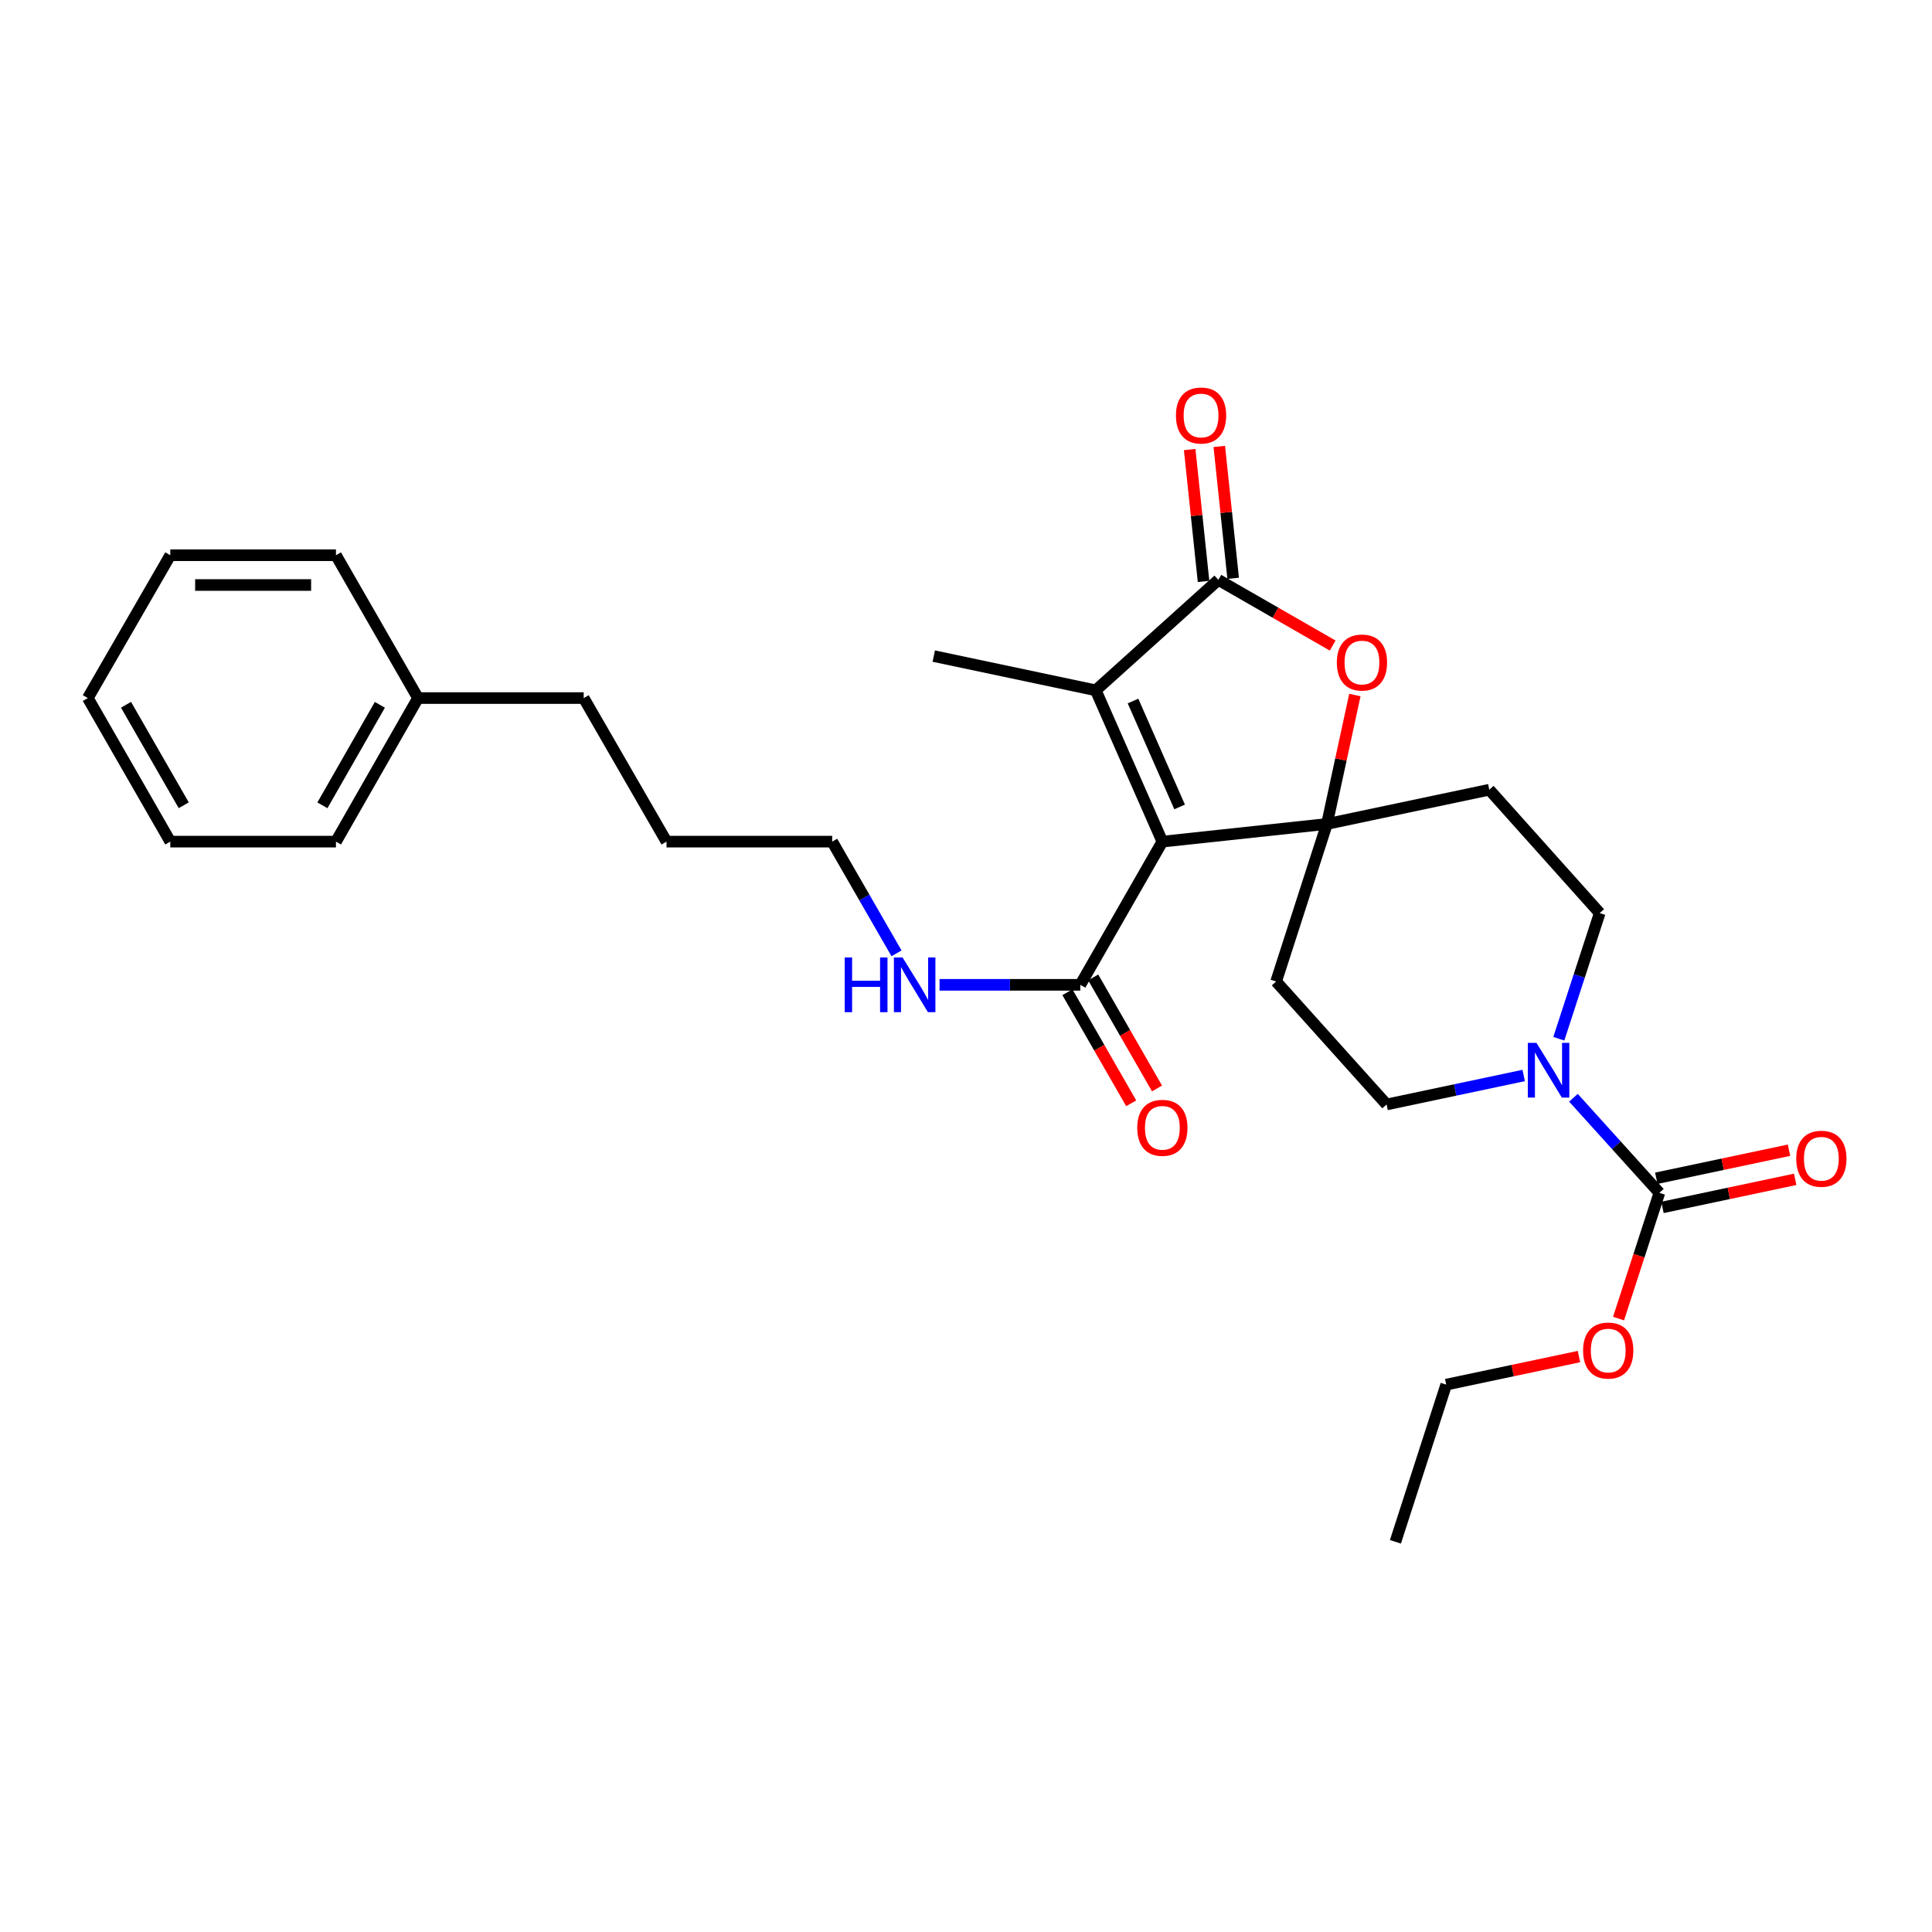 <?xml version='1.0' encoding='iso-8859-1'?>
<svg version='1.1' baseProfile='full'
              xmlns='http://www.w3.org/2000/svg'
                      xmlns:rdkit='http://www.rdkit.org/xml'
                      xmlns:xlink='http://www.w3.org/1999/xlink'
                  xml:space='preserve'
width='1000px' height='1000px' viewBox='0 0 1000 1000'>
<!-- END OF HEADER -->
<rect style='opacity:1.0;fill:#FFFFFF;stroke:none' width='1000' height='1000' x='0' y='0'> </rect>
<path class='bond-0' d='M 601.636,435.625 L 686.826,426.481' style='fill:none;fill-rule:evenodd;stroke:#000000;stroke-width:6px;stroke-linecap:butt;stroke-linejoin:miter;stroke-opacity:1' />
<path class='bond-1' d='M 601.636,435.625 L 567.167,357.31' style='fill:none;fill-rule:evenodd;stroke:#000000;stroke-width:6px;stroke-linecap:butt;stroke-linejoin:miter;stroke-opacity:1' />
<path class='bond-1' d='M 610.571,417.669 L 586.443,362.849' style='fill:none;fill-rule:evenodd;stroke:#000000;stroke-width:6px;stroke-linecap:butt;stroke-linejoin:miter;stroke-opacity:1' />
<path class='bond-6' d='M 601.636,435.625 L 559.17,509.744' style='fill:none;fill-rule:evenodd;stroke:#000000;stroke-width:6px;stroke-linecap:butt;stroke-linejoin:miter;stroke-opacity:1' />
<path class='bond-3' d='M 686.826,426.481 L 694.054,393.111' style='fill:none;fill-rule:evenodd;stroke:#000000;stroke-width:6px;stroke-linecap:butt;stroke-linejoin:miter;stroke-opacity:1' />
<path class='bond-3' d='M 694.054,393.111 L 701.282,359.74' style='fill:none;fill-rule:evenodd;stroke:#FF0000;stroke-width:6px;stroke-linecap:butt;stroke-linejoin:miter;stroke-opacity:1' />
<path class='bond-7' d='M 686.826,426.481 L 660.524,508.032' style='fill:none;fill-rule:evenodd;stroke:#000000;stroke-width:6px;stroke-linecap:butt;stroke-linejoin:miter;stroke-opacity:1' />
<path class='bond-8' d='M 686.826,426.481 L 770.851,408.758' style='fill:none;fill-rule:evenodd;stroke:#000000;stroke-width:6px;stroke-linecap:butt;stroke-linejoin:miter;stroke-opacity:1' />
<path class='bond-2' d='M 567.167,357.31 L 630.618,300.143' style='fill:none;fill-rule:evenodd;stroke:#000000;stroke-width:6px;stroke-linecap:butt;stroke-linejoin:miter;stroke-opacity:1' />
<path class='bond-16' d='M 567.167,357.31 L 483.321,339.596' style='fill:none;fill-rule:evenodd;stroke:#000000;stroke-width:6px;stroke-linecap:butt;stroke-linejoin:miter;stroke-opacity:1' />
<path class='bond-11' d='M 638.281,299.338 L 634.692,265.206' style='fill:none;fill-rule:evenodd;stroke:#000000;stroke-width:6px;stroke-linecap:butt;stroke-linejoin:miter;stroke-opacity:1' />
<path class='bond-11' d='M 634.692,265.206 L 631.103,231.074' style='fill:none;fill-rule:evenodd;stroke:#FF0000;stroke-width:6px;stroke-linecap:butt;stroke-linejoin:miter;stroke-opacity:1' />
<path class='bond-11' d='M 622.955,300.949 L 619.366,266.818' style='fill:none;fill-rule:evenodd;stroke:#000000;stroke-width:6px;stroke-linecap:butt;stroke-linejoin:miter;stroke-opacity:1' />
<path class='bond-11' d='M 619.366,266.818 L 615.776,232.686' style='fill:none;fill-rule:evenodd;stroke:#FF0000;stroke-width:6px;stroke-linecap:butt;stroke-linejoin:miter;stroke-opacity:1' />
<path class='bond-28' d='M 630.618,300.143 L 660.209,317.143' style='fill:none;fill-rule:evenodd;stroke:#000000;stroke-width:6px;stroke-linecap:butt;stroke-linejoin:miter;stroke-opacity:1' />
<path class='bond-28' d='M 660.209,317.143 L 689.8,334.142' style='fill:none;fill-rule:evenodd;stroke:#FF0000;stroke-width:6px;stroke-linecap:butt;stroke-linejoin:miter;stroke-opacity:1' />
<path class='bond-4' d='M 806.841,537.65 L 817.426,505.127' style='fill:none;fill-rule:evenodd;stroke:#0000FF;stroke-width:6px;stroke-linecap:butt;stroke-linejoin:miter;stroke-opacity:1' />
<path class='bond-4' d='M 817.426,505.127 L 828.01,472.603' style='fill:none;fill-rule:evenodd;stroke:#000000;stroke-width:6px;stroke-linecap:butt;stroke-linejoin:miter;stroke-opacity:1' />
<path class='bond-5' d='M 814.415,568.198 L 836.654,592.803' style='fill:none;fill-rule:evenodd;stroke:#0000FF;stroke-width:6px;stroke-linecap:butt;stroke-linejoin:miter;stroke-opacity:1' />
<path class='bond-5' d='M 836.654,592.803 L 858.892,617.409' style='fill:none;fill-rule:evenodd;stroke:#000000;stroke-width:6px;stroke-linecap:butt;stroke-linejoin:miter;stroke-opacity:1' />
<path class='bond-29' d='M 788.655,556.672 L 753.177,564.172' style='fill:none;fill-rule:evenodd;stroke:#0000FF;stroke-width:6px;stroke-linecap:butt;stroke-linejoin:miter;stroke-opacity:1' />
<path class='bond-29' d='M 753.177,564.172 L 717.7,571.672' style='fill:none;fill-rule:evenodd;stroke:#000000;stroke-width:6px;stroke-linecap:butt;stroke-linejoin:miter;stroke-opacity:1' />
<path class='bond-12' d='M 860.486,624.948 L 894.833,617.687' style='fill:none;fill-rule:evenodd;stroke:#000000;stroke-width:6px;stroke-linecap:butt;stroke-linejoin:miter;stroke-opacity:1' />
<path class='bond-12' d='M 894.833,617.687 L 929.181,610.426' style='fill:none;fill-rule:evenodd;stroke:#FF0000;stroke-width:6px;stroke-linecap:butt;stroke-linejoin:miter;stroke-opacity:1' />
<path class='bond-12' d='M 857.299,609.87 L 891.646,602.609' style='fill:none;fill-rule:evenodd;stroke:#000000;stroke-width:6px;stroke-linecap:butt;stroke-linejoin:miter;stroke-opacity:1' />
<path class='bond-12' d='M 891.646,602.609 L 925.993,595.348' style='fill:none;fill-rule:evenodd;stroke:#FF0000;stroke-width:6px;stroke-linecap:butt;stroke-linejoin:miter;stroke-opacity:1' />
<path class='bond-15' d='M 858.892,617.409 L 848.325,649.952' style='fill:none;fill-rule:evenodd;stroke:#000000;stroke-width:6px;stroke-linecap:butt;stroke-linejoin:miter;stroke-opacity:1' />
<path class='bond-15' d='M 848.325,649.952 L 837.757,682.496' style='fill:none;fill-rule:evenodd;stroke:#FF0000;stroke-width:6px;stroke-linecap:butt;stroke-linejoin:miter;stroke-opacity:1' />
<path class='bond-13' d='M 552.488,513.582 L 568.997,542.322' style='fill:none;fill-rule:evenodd;stroke:#000000;stroke-width:6px;stroke-linecap:butt;stroke-linejoin:miter;stroke-opacity:1' />
<path class='bond-13' d='M 568.997,542.322 L 585.505,571.062' style='fill:none;fill-rule:evenodd;stroke:#FF0000;stroke-width:6px;stroke-linecap:butt;stroke-linejoin:miter;stroke-opacity:1' />
<path class='bond-13' d='M 565.852,505.906 L 582.36,534.646' style='fill:none;fill-rule:evenodd;stroke:#000000;stroke-width:6px;stroke-linecap:butt;stroke-linejoin:miter;stroke-opacity:1' />
<path class='bond-13' d='M 582.36,534.646 L 598.868,563.386' style='fill:none;fill-rule:evenodd;stroke:#FF0000;stroke-width:6px;stroke-linecap:butt;stroke-linejoin:miter;stroke-opacity:1' />
<path class='bond-14' d='M 559.17,509.744 L 522.739,509.744' style='fill:none;fill-rule:evenodd;stroke:#000000;stroke-width:6px;stroke-linecap:butt;stroke-linejoin:miter;stroke-opacity:1' />
<path class='bond-14' d='M 522.739,509.744 L 486.307,509.744' style='fill:none;fill-rule:evenodd;stroke:#0000FF;stroke-width:6px;stroke-linecap:butt;stroke-linejoin:miter;stroke-opacity:1' />
<path class='bond-10' d='M 660.524,508.032 L 717.7,571.672' style='fill:none;fill-rule:evenodd;stroke:#000000;stroke-width:6px;stroke-linecap:butt;stroke-linejoin:miter;stroke-opacity:1' />
<path class='bond-9' d='M 770.851,408.758 L 828.01,472.603' style='fill:none;fill-rule:evenodd;stroke:#000000;stroke-width:6px;stroke-linecap:butt;stroke-linejoin:miter;stroke-opacity:1' />
<path class='bond-18' d='M 464.037,493.446 L 447.386,464.536' style='fill:none;fill-rule:evenodd;stroke:#0000FF;stroke-width:6px;stroke-linecap:butt;stroke-linejoin:miter;stroke-opacity:1' />
<path class='bond-18' d='M 447.386,464.536 L 430.735,435.625' style='fill:none;fill-rule:evenodd;stroke:#000000;stroke-width:6px;stroke-linecap:butt;stroke-linejoin:miter;stroke-opacity:1' />
<path class='bond-19' d='M 817.268,702.16 L 782.912,709.421' style='fill:none;fill-rule:evenodd;stroke:#FF0000;stroke-width:6px;stroke-linecap:butt;stroke-linejoin:miter;stroke-opacity:1' />
<path class='bond-19' d='M 782.912,709.421 L 748.557,716.683' style='fill:none;fill-rule:evenodd;stroke:#000000;stroke-width:6px;stroke-linecap:butt;stroke-linejoin:miter;stroke-opacity:1' />
<path class='bond-17' d='M 216.365,361.317 L 302.12,361.317' style='fill:none;fill-rule:evenodd;stroke:#000000;stroke-width:6px;stroke-linecap:butt;stroke-linejoin:miter;stroke-opacity:1' />
<path class='bond-21' d='M 216.365,361.317 L 173.89,435.625' style='fill:none;fill-rule:evenodd;stroke:#000000;stroke-width:6px;stroke-linecap:butt;stroke-linejoin:miter;stroke-opacity:1' />
<path class='bond-21' d='M 196.614,364.816 L 166.881,416.831' style='fill:none;fill-rule:evenodd;stroke:#000000;stroke-width:6px;stroke-linecap:butt;stroke-linejoin:miter;stroke-opacity:1' />
<path class='bond-22' d='M 216.365,361.317 L 173.89,287.386' style='fill:none;fill-rule:evenodd;stroke:#000000;stroke-width:6px;stroke-linecap:butt;stroke-linejoin:miter;stroke-opacity:1' />
<path class='bond-23' d='M 430.735,435.625 L 344.988,435.625' style='fill:none;fill-rule:evenodd;stroke:#000000;stroke-width:6px;stroke-linecap:butt;stroke-linejoin:miter;stroke-opacity:1' />
<path class='bond-24' d='M 748.557,716.683 L 722.272,798.037' style='fill:none;fill-rule:evenodd;stroke:#000000;stroke-width:6px;stroke-linecap:butt;stroke-linejoin:miter;stroke-opacity:1' />
<path class='bond-20' d='M 302.12,361.317 L 344.988,435.625' style='fill:none;fill-rule:evenodd;stroke:#000000;stroke-width:6px;stroke-linecap:butt;stroke-linejoin:miter;stroke-opacity:1' />
<path class='bond-25' d='M 173.89,435.625 L 88.144,435.625' style='fill:none;fill-rule:evenodd;stroke:#000000;stroke-width:6px;stroke-linecap:butt;stroke-linejoin:miter;stroke-opacity:1' />
<path class='bond-26' d='M 173.89,287.386 L 88.144,287.386' style='fill:none;fill-rule:evenodd;stroke:#000000;stroke-width:6px;stroke-linecap:butt;stroke-linejoin:miter;stroke-opacity:1' />
<path class='bond-26' d='M 161.028,302.798 L 101.006,302.798' style='fill:none;fill-rule:evenodd;stroke:#000000;stroke-width:6px;stroke-linecap:butt;stroke-linejoin:miter;stroke-opacity:1' />
<path class='bond-30' d='M 88.144,435.625 L 45.455,361.317' style='fill:none;fill-rule:evenodd;stroke:#000000;stroke-width:6px;stroke-linecap:butt;stroke-linejoin:miter;stroke-opacity:1' />
<path class='bond-30' d='M 95.103,416.802 L 65.221,364.787' style='fill:none;fill-rule:evenodd;stroke:#000000;stroke-width:6px;stroke-linecap:butt;stroke-linejoin:miter;stroke-opacity:1' />
<path class='bond-27' d='M 88.144,287.386 L 45.455,361.317' style='fill:none;fill-rule:evenodd;stroke:#000000;stroke-width:6px;stroke-linecap:butt;stroke-linejoin:miter;stroke-opacity:1' />
<path  class='atom-4' d='M 691.943 342.921
Q 691.943 336.121, 695.303 332.321
Q 698.663 328.521, 704.943 328.521
Q 711.223 328.521, 714.583 332.321
Q 717.943 336.121, 717.943 342.921
Q 717.943 349.801, 714.543 353.721
Q 711.143 357.601, 704.943 357.601
Q 698.703 357.601, 695.303 353.721
Q 691.943 349.841, 691.943 342.921
M 704.943 354.401
Q 709.263 354.401, 711.583 351.521
Q 713.943 348.601, 713.943 342.921
Q 713.943 337.361, 711.583 334.561
Q 709.263 331.721, 704.943 331.721
Q 700.623 331.721, 698.263 334.521
Q 695.943 337.321, 695.943 342.921
Q 695.943 348.641, 698.263 351.521
Q 700.623 354.401, 704.943 354.401
' fill='#FF0000'/>
<path  class='atom-5' d='M 795.277 539.789
L 804.557 554.789
Q 805.477 556.269, 806.957 558.949
Q 808.437 561.629, 808.517 561.789
L 808.517 539.789
L 812.277 539.789
L 812.277 568.109
L 808.397 568.109
L 798.437 551.709
Q 797.277 549.789, 796.037 547.589
Q 794.837 545.389, 794.477 544.709
L 794.477 568.109
L 790.797 568.109
L 790.797 539.789
L 795.277 539.789
' fill='#0000FF'/>
<path  class='atom-12' d='M 608.662 215.059
Q 608.662 208.259, 612.022 204.459
Q 615.382 200.659, 621.662 200.659
Q 627.942 200.659, 631.302 204.459
Q 634.662 208.259, 634.662 215.059
Q 634.662 221.939, 631.262 225.859
Q 627.862 229.739, 621.662 229.739
Q 615.422 229.739, 612.022 225.859
Q 608.662 221.979, 608.662 215.059
M 621.662 226.539
Q 625.982 226.539, 628.302 223.659
Q 630.662 220.739, 630.662 215.059
Q 630.662 209.499, 628.302 206.699
Q 625.982 203.859, 621.662 203.859
Q 617.342 203.859, 614.982 206.659
Q 612.662 209.459, 612.662 215.059
Q 612.662 220.779, 614.982 223.659
Q 617.342 226.539, 621.662 226.539
' fill='#FF0000'/>
<path  class='atom-13' d='M 929.729 599.766
Q 929.729 592.966, 933.089 589.166
Q 936.449 585.366, 942.729 585.366
Q 949.009 585.366, 952.369 589.166
Q 955.729 592.966, 955.729 599.766
Q 955.729 606.646, 952.329 610.566
Q 948.929 614.446, 942.729 614.446
Q 936.489 614.446, 933.089 610.566
Q 929.729 606.686, 929.729 599.766
M 942.729 611.246
Q 947.049 611.246, 949.369 608.366
Q 951.729 605.446, 951.729 599.766
Q 951.729 594.206, 949.369 591.406
Q 947.049 588.566, 942.729 588.566
Q 938.409 588.566, 936.049 591.366
Q 933.729 594.166, 933.729 599.766
Q 933.729 605.486, 936.049 608.366
Q 938.409 611.246, 942.729 611.246
' fill='#FF0000'/>
<path  class='atom-14' d='M 588.636 583.755
Q 588.636 576.955, 591.996 573.155
Q 595.356 569.355, 601.636 569.355
Q 607.916 569.355, 611.276 573.155
Q 614.636 576.955, 614.636 583.755
Q 614.636 590.635, 611.236 594.555
Q 607.836 598.435, 601.636 598.435
Q 595.396 598.435, 591.996 594.555
Q 588.636 590.675, 588.636 583.755
M 601.636 595.235
Q 605.956 595.235, 608.276 592.355
Q 610.636 589.435, 610.636 583.755
Q 610.636 578.195, 608.276 575.395
Q 605.956 572.555, 601.636 572.555
Q 597.316 572.555, 594.956 575.355
Q 592.636 578.155, 592.636 583.755
Q 592.636 589.475, 594.956 592.355
Q 597.316 595.235, 601.636 595.235
' fill='#FF0000'/>
<path  class='atom-15' d='M 437.204 495.584
L 441.044 495.584
L 441.044 507.624
L 455.524 507.624
L 455.524 495.584
L 459.364 495.584
L 459.364 523.904
L 455.524 523.904
L 455.524 510.824
L 441.044 510.824
L 441.044 523.904
L 437.204 523.904
L 437.204 495.584
' fill='#0000FF'/>
<path  class='atom-15' d='M 467.164 495.584
L 476.444 510.584
Q 477.364 512.064, 478.844 514.744
Q 480.324 517.424, 480.404 517.584
L 480.404 495.584
L 484.164 495.584
L 484.164 523.904
L 480.284 523.904
L 470.324 507.504
Q 469.164 505.584, 467.924 503.384
Q 466.724 501.184, 466.364 500.504
L 466.364 523.904
L 462.684 523.904
L 462.684 495.584
L 467.164 495.584
' fill='#0000FF'/>
<path  class='atom-16' d='M 819.411 699.04
Q 819.411 692.24, 822.771 688.44
Q 826.131 684.64, 832.411 684.64
Q 838.691 684.64, 842.051 688.44
Q 845.411 692.24, 845.411 699.04
Q 845.411 705.92, 842.011 709.84
Q 838.611 713.72, 832.411 713.72
Q 826.171 713.72, 822.771 709.84
Q 819.411 705.96, 819.411 699.04
M 832.411 710.52
Q 836.731 710.52, 839.051 707.64
Q 841.411 704.72, 841.411 699.04
Q 841.411 693.48, 839.051 690.68
Q 836.731 687.84, 832.411 687.84
Q 828.091 687.84, 825.731 690.64
Q 823.411 693.44, 823.411 699.04
Q 823.411 704.76, 825.731 707.64
Q 828.091 710.52, 832.411 710.52
' fill='#FF0000'/>
</svg>
